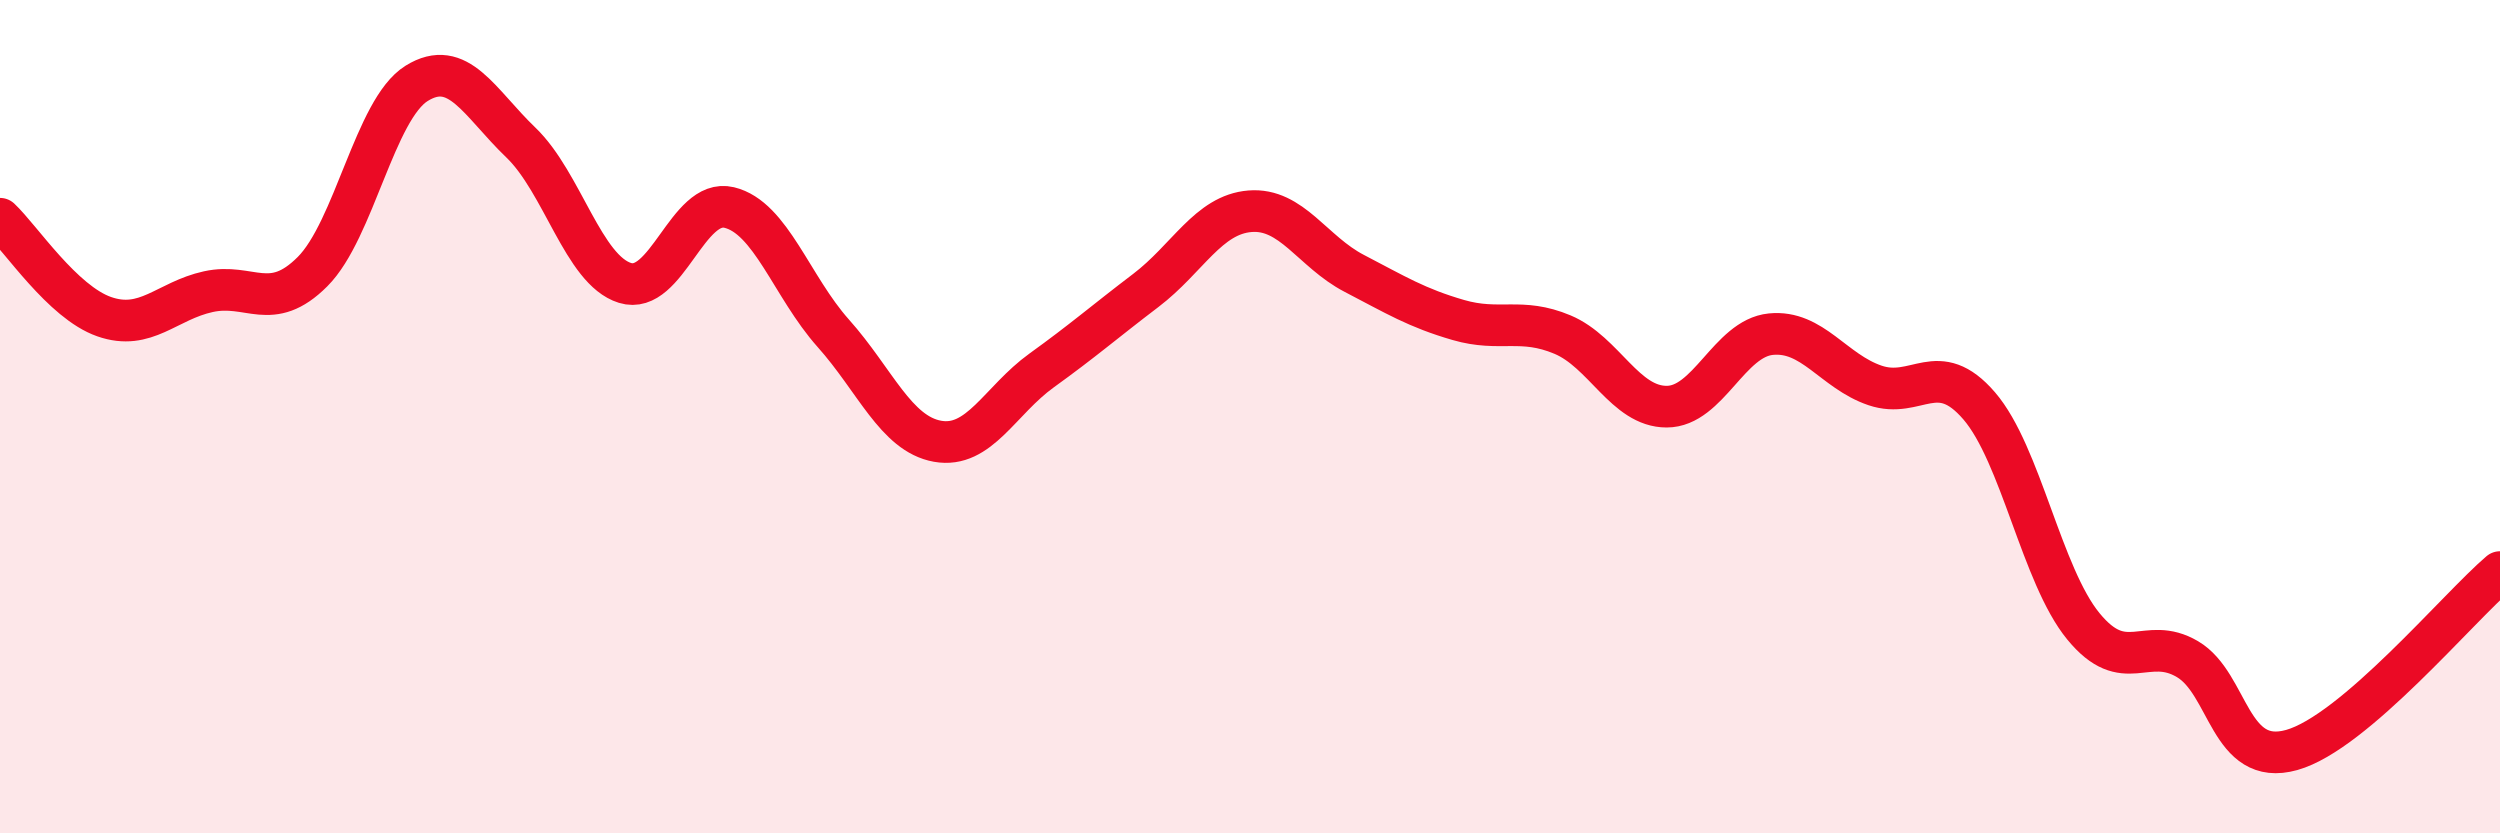 
    <svg width="60" height="20" viewBox="0 0 60 20" xmlns="http://www.w3.org/2000/svg">
      <path
        d="M 0,5.25 C 0.5,5.72 1.5,7.25 2.5,7.6 C 3.5,7.95 4,7.22 5,7 C 6,6.78 6.5,7.52 7.5,6.52 C 8.5,5.52 9,2.62 10,2 C 11,1.38 11.5,2.46 12.5,3.42 C 13.5,4.38 14,6.48 15,6.79 C 16,7.1 16.5,4.74 17.5,4.98 C 18.5,5.22 19,6.88 20,8 C 21,9.12 21.5,10.41 22.5,10.59 C 23.5,10.77 24,9.61 25,8.89 C 26,8.17 26.5,7.73 27.5,6.97 C 28.5,6.21 29,5.15 30,5.07 C 31,4.99 31.5,6.04 32.5,6.56 C 33.5,7.08 34,7.39 35,7.68 C 36,7.97 36.5,7.61 37.5,8.03 C 38.5,8.45 39,9.76 40,9.76 C 41,9.76 41.5,8.12 42.5,8.02 C 43.5,7.92 44,8.91 45,9.25 C 46,9.59 46.5,8.58 47.5,9.74 C 48.5,10.9 49,13.81 50,15.03 C 51,16.25 51.5,15.23 52.5,15.82 C 53.5,16.41 53.5,18.42 55,18 C 56.5,17.58 59,14.58 60,13.73L60 20L0 20Z"
        fill="#EB0A25"
        opacity="0.1"
        stroke-linecap="round"
        stroke-linejoin="round"
      />
      <path
        d="M 0,5.25 C 0.5,5.72 1.5,7.25 2.5,7.6 C 3.5,7.95 4,7.22 5,7 C 6,6.78 6.5,7.52 7.5,6.52 C 8.5,5.52 9,2.62 10,2 C 11,1.38 11.5,2.46 12.5,3.42 C 13.5,4.38 14,6.48 15,6.79 C 16,7.1 16.5,4.74 17.5,4.98 C 18.5,5.22 19,6.88 20,8 C 21,9.12 21.5,10.41 22.5,10.59 C 23.5,10.77 24,9.61 25,8.89 C 26,8.17 26.5,7.73 27.5,6.97 C 28.5,6.21 29,5.15 30,5.07 C 31,4.99 31.5,6.04 32.5,6.56 C 33.5,7.08 34,7.39 35,7.68 C 36,7.97 36.5,7.61 37.5,8.03 C 38.5,8.45 39,9.76 40,9.76 C 41,9.76 41.5,8.12 42.5,8.02 C 43.5,7.92 44,8.91 45,9.25 C 46,9.59 46.5,8.58 47.5,9.74 C 48.5,10.9 49,13.81 50,15.03 C 51,16.25 51.5,15.23 52.5,15.82 C 53.5,16.41 53.5,18.42 55,18 C 56.5,17.58 59,14.58 60,13.73"
        stroke="#EB0A25"
        stroke-width="1"
        fill="none"
        stroke-linecap="round"
        stroke-linejoin="round"
      />
    </svg>
  